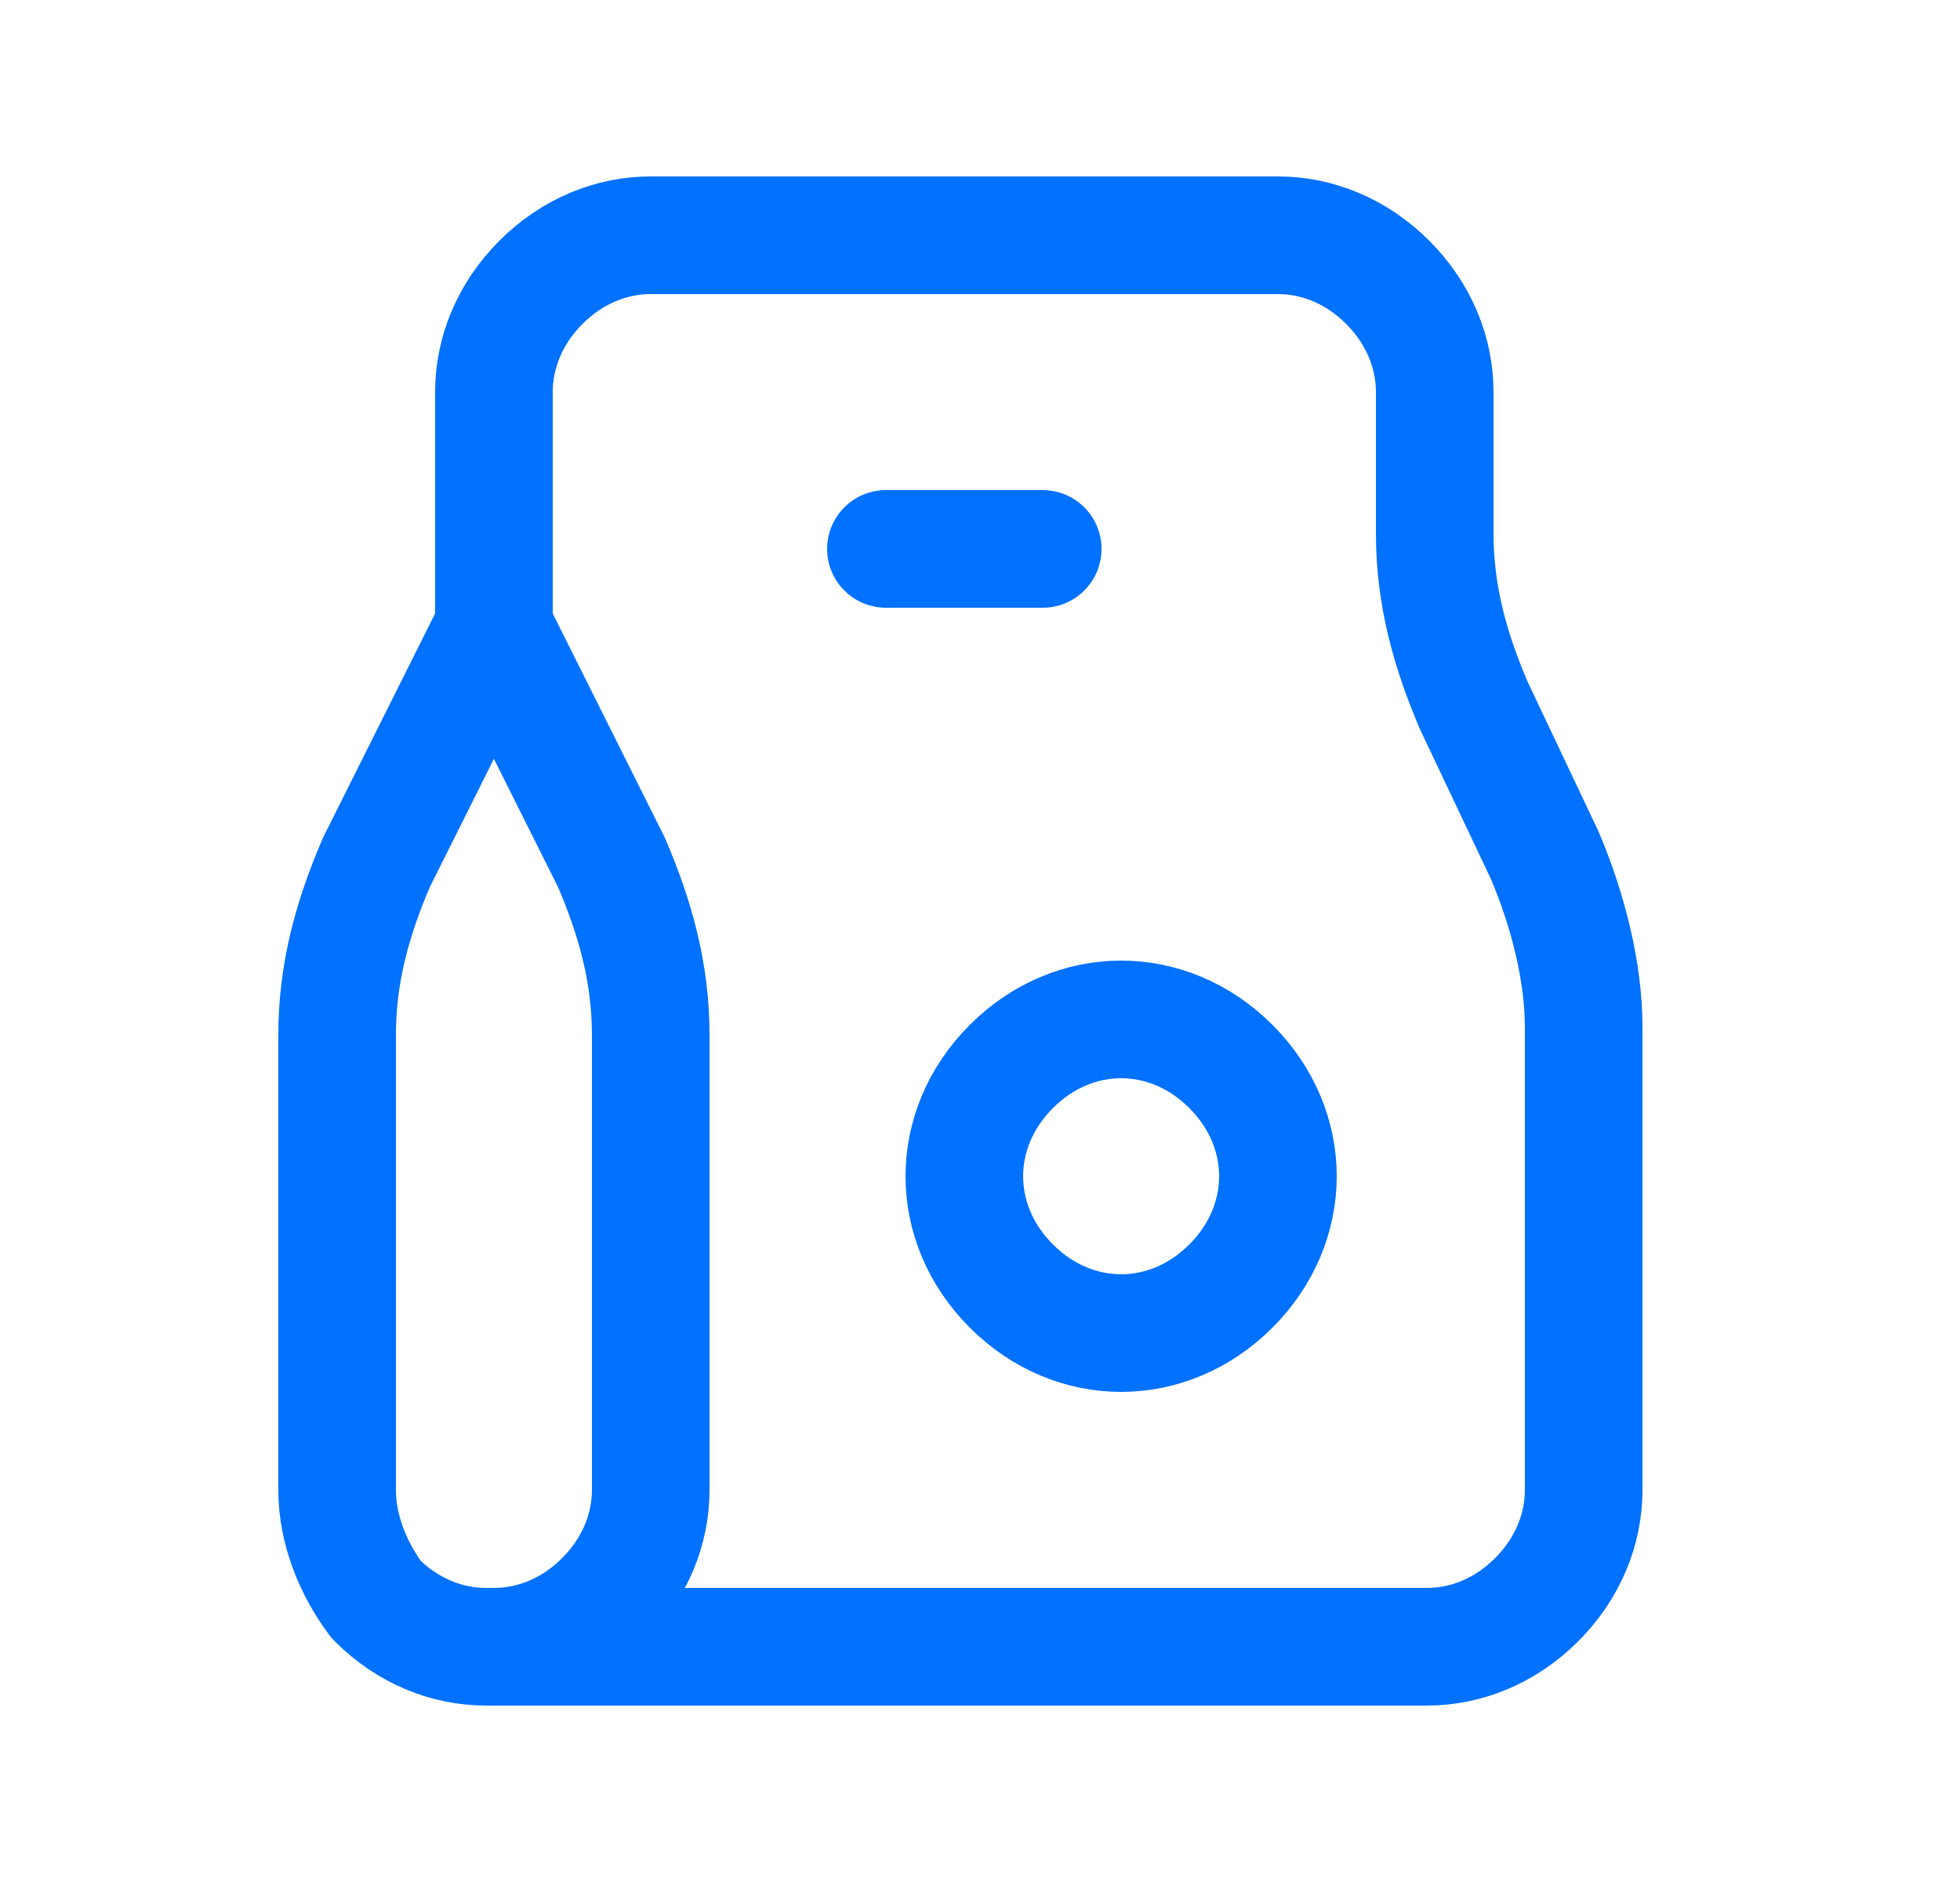 <?xml version="1.0" encoding="utf-8"?>
<!-- Generator: Adobe Illustrator 27.5.0, SVG Export Plug-In . SVG Version: 6.00 Build 0)  -->
<svg version="1.1" id="Camada_1" xmlns="http://www.w3.org/2000/svg" xmlns:xlink="http://www.w3.org/1999/xlink" x="0px" y="0px"
	 viewBox="0 0 25 24" style="enable-background:new 0 0 25 24;" xml:space="preserve">
<style type="text/css">
	.st0{clip-path:url(#SVGID_00000140004406045044713090000010666397187409089675_);}
	.st1{fill:none;stroke:#0171FF;stroke-width:1.5;stroke-linecap:round;stroke-linejoin:round;}
</style>
<g>
	<defs>
		<rect id="SVGID_1_" x="0.3" y="0" width="24" height="24"/>
	</defs>
	<clipPath id="SVGID_00000147902184299180265720000013224615772769135035_">
		<use xlink:href="#SVGID_1_"  style="overflow:visible;"/>
	</clipPath>
	<g style="clip-path:url(#SVGID_00000147902184299180265720000013224615772769135035_);">
		<path class="st1" d="M8.3,3h8c0.5,0,1,0.2,1.4,0.6C18.1,4,18.3,4.5,18.3,5v1.8c0,0.8,0.2,1.5,0.5,2.2l0.9,1.9
			c0.3,0.7,0.5,1.5,0.5,2.2V19c0,0.5-0.2,1-0.6,1.4c-0.4,0.4-0.9,0.6-1.4,0.6h-12c-0.5,0-1-0.2-1.4-0.6C4.5,20,4.3,19.5,4.3,19v-5.8
			c0-0.8,0.2-1.5,0.5-2.2L6.3,8V5c0-0.5,0.2-1,0.6-1.4C7.3,3.2,7.8,3,8.3,3z"/>
		<path class="st1" d="M12.3,15c0,0.5,0.2,1,0.6,1.4c0.4,0.4,0.9,0.6,1.4,0.6s1-0.2,1.4-0.6c0.4-0.4,0.6-0.9,0.6-1.4s-0.2-1-0.6-1.4
			c-0.4-0.4-0.9-0.6-1.4-0.6s-1,0.2-1.4,0.6C12.5,14,12.3,14.5,12.3,15z"/>
		<path class="st1" d="M6.3,21c0.5,0,1-0.2,1.4-0.6C8.1,20,8.3,19.5,8.3,19v-5.8c0-0.8-0.2-1.5-0.5-2.2L6.3,8"/>
		<path class="st1" d="M11.3,7h2"/>
	</g>
</g>
</svg>
